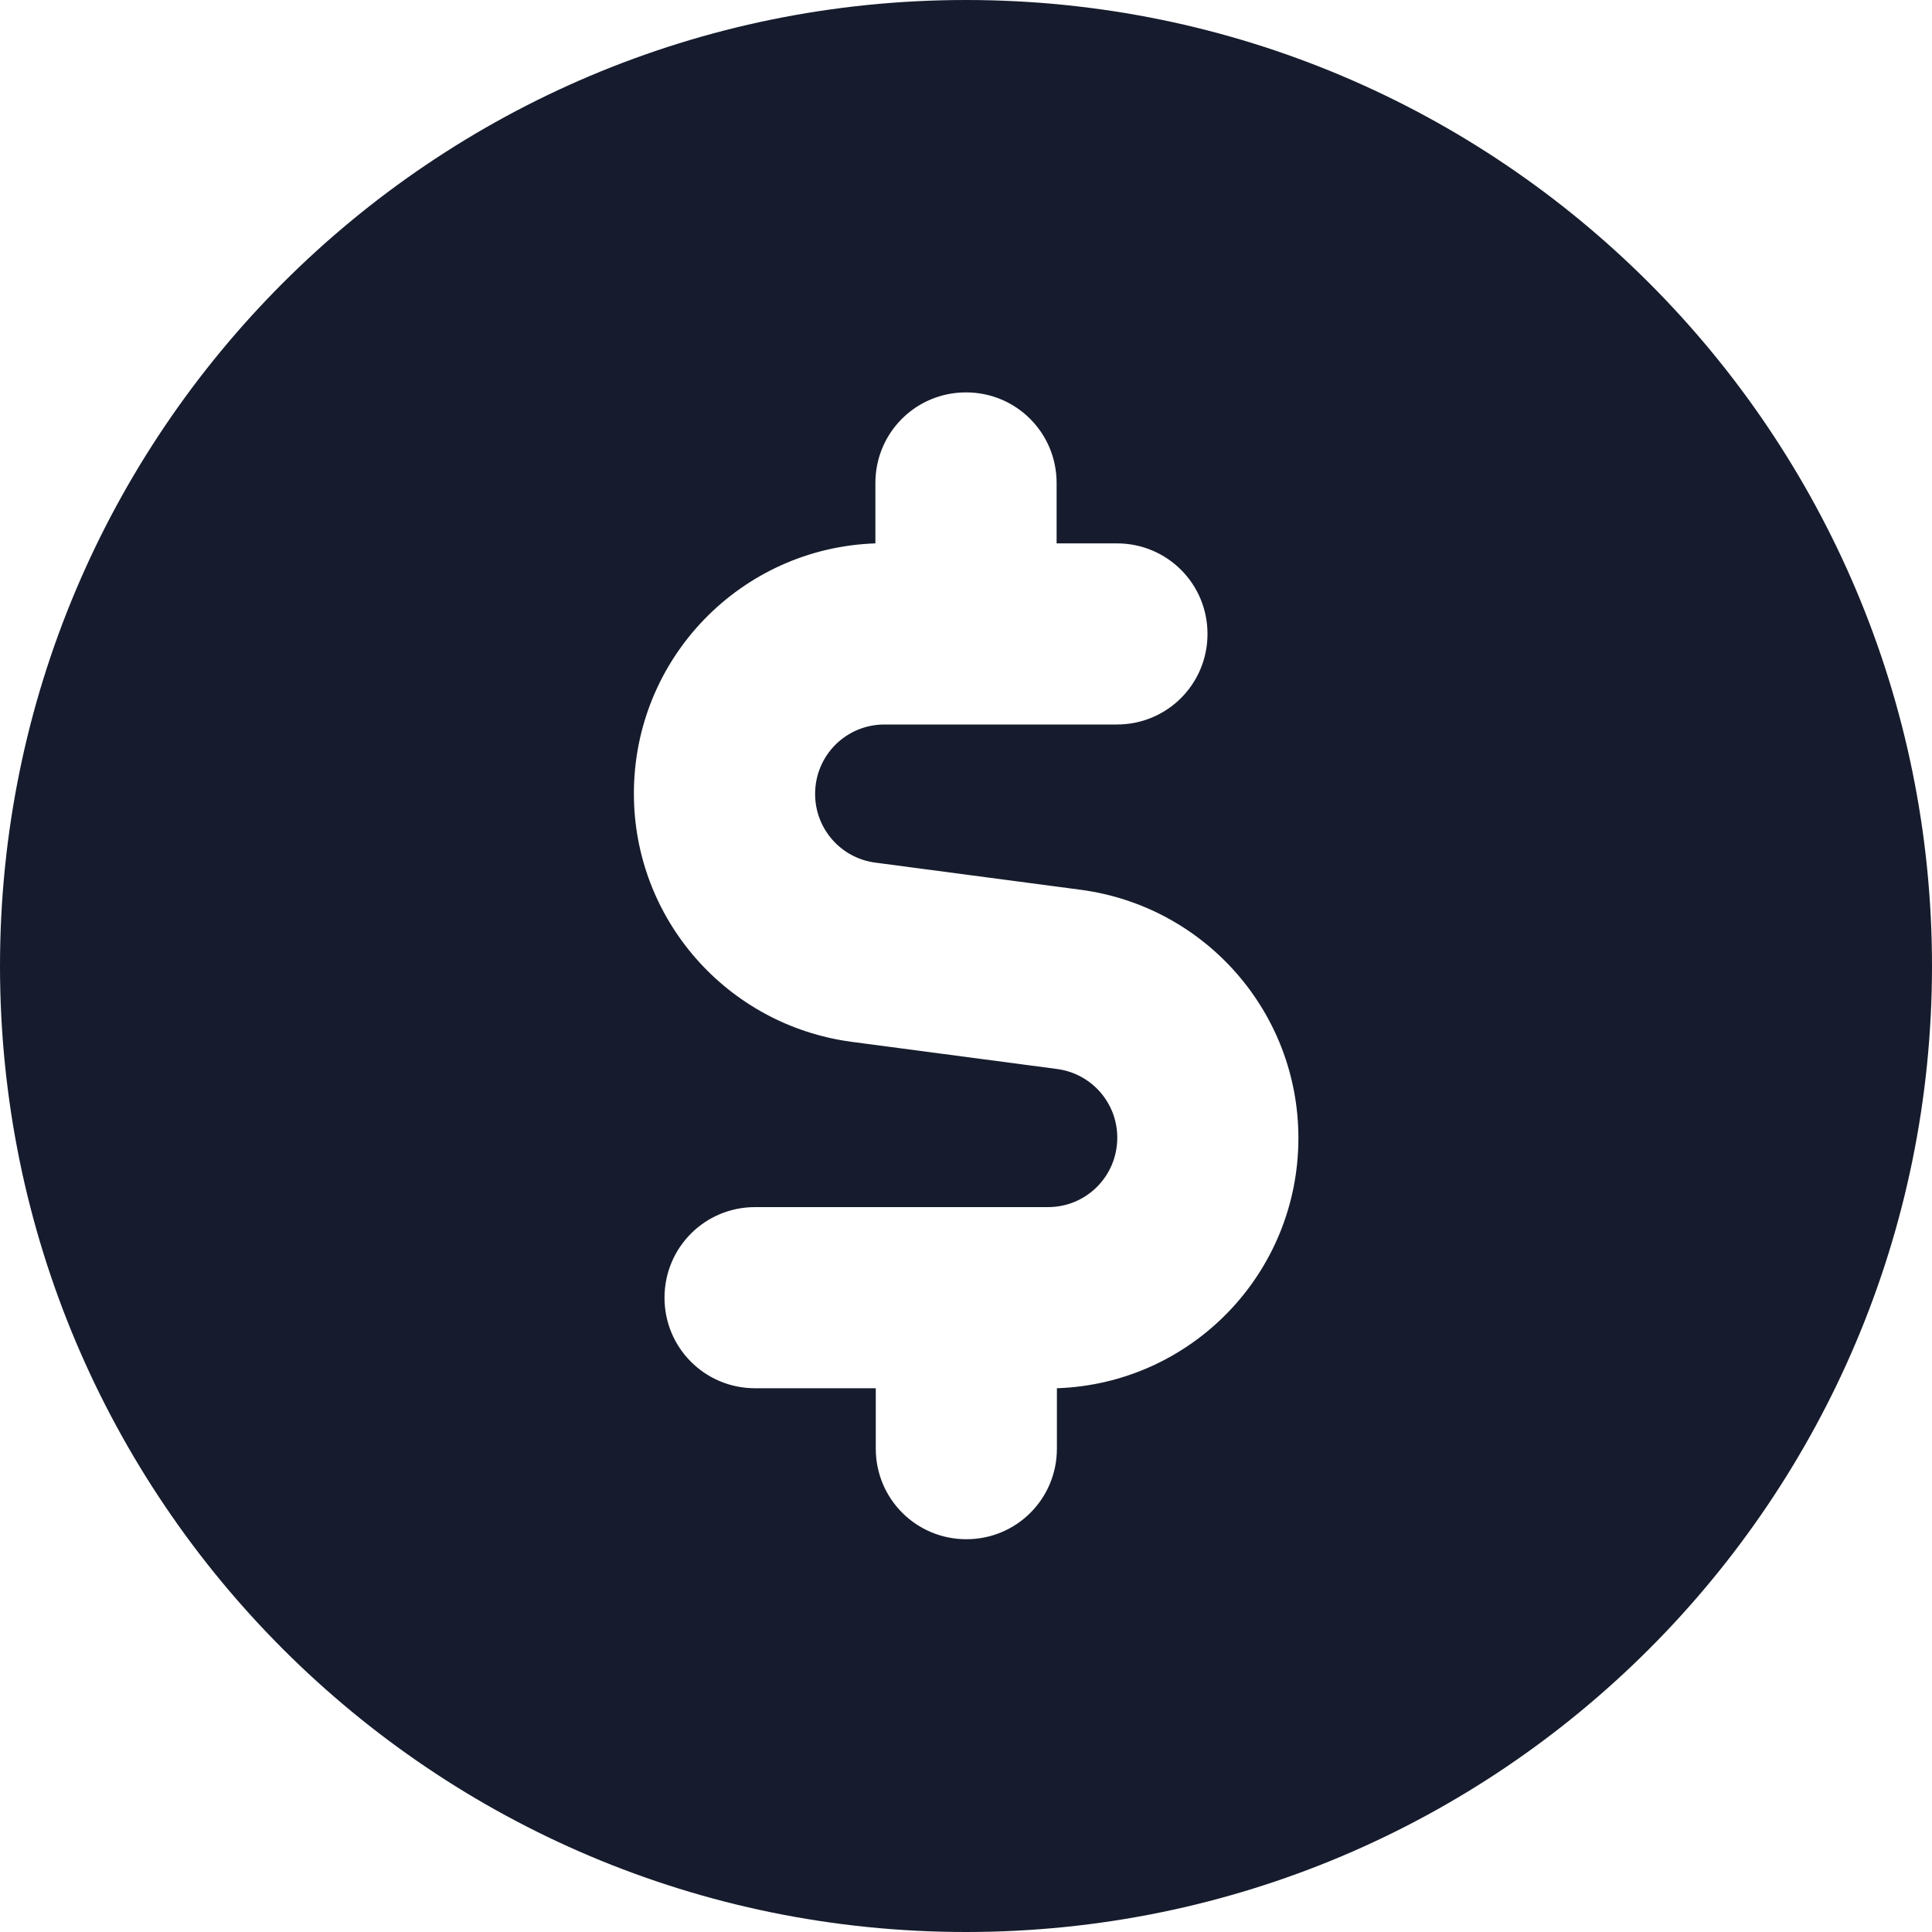 <?xml version="1.0" encoding="UTF-8"?> <svg xmlns="http://www.w3.org/2000/svg" width="20" height="20" viewBox="0 0 20 20" fill="none"><path d="M10 20C15.523 20 20 15.523 20 10C20 4.477 15.523 0 10 0C4.477 0 0 4.477 0 10C0 15.523 4.477 20 10 20ZM10 4.062C10.52 4.062 10.938 4.48 10.938 5V5.625H11.562C12.082 5.625 12.5 6.043 12.5 6.562C12.5 7.082 12.082 7.5 11.562 7.5H9.156C8.758 7.5 8.438 7.82 8.438 8.219C8.438 8.578 8.703 8.883 9.062 8.93L11.188 9.211C12.477 9.383 13.441 10.48 13.441 11.781C13.441 13.184 12.332 14.324 10.941 14.371V14.996C10.941 15.516 10.523 15.934 10.004 15.934C9.484 15.934 9.066 15.516 9.066 14.996V14.371H7.816C7.297 14.371 6.879 13.953 6.879 13.434C6.879 12.914 7.297 12.496 7.816 12.496H10.848C11.246 12.496 11.566 12.176 11.566 11.777C11.566 11.418 11.301 11.113 10.941 11.066L8.816 10.785C7.527 10.613 6.562 9.516 6.562 8.215C6.562 6.812 7.672 5.672 9.062 5.625V5C9.062 4.48 9.48 4.062 10 4.062Z" fill="#161C2D"></path></svg> 